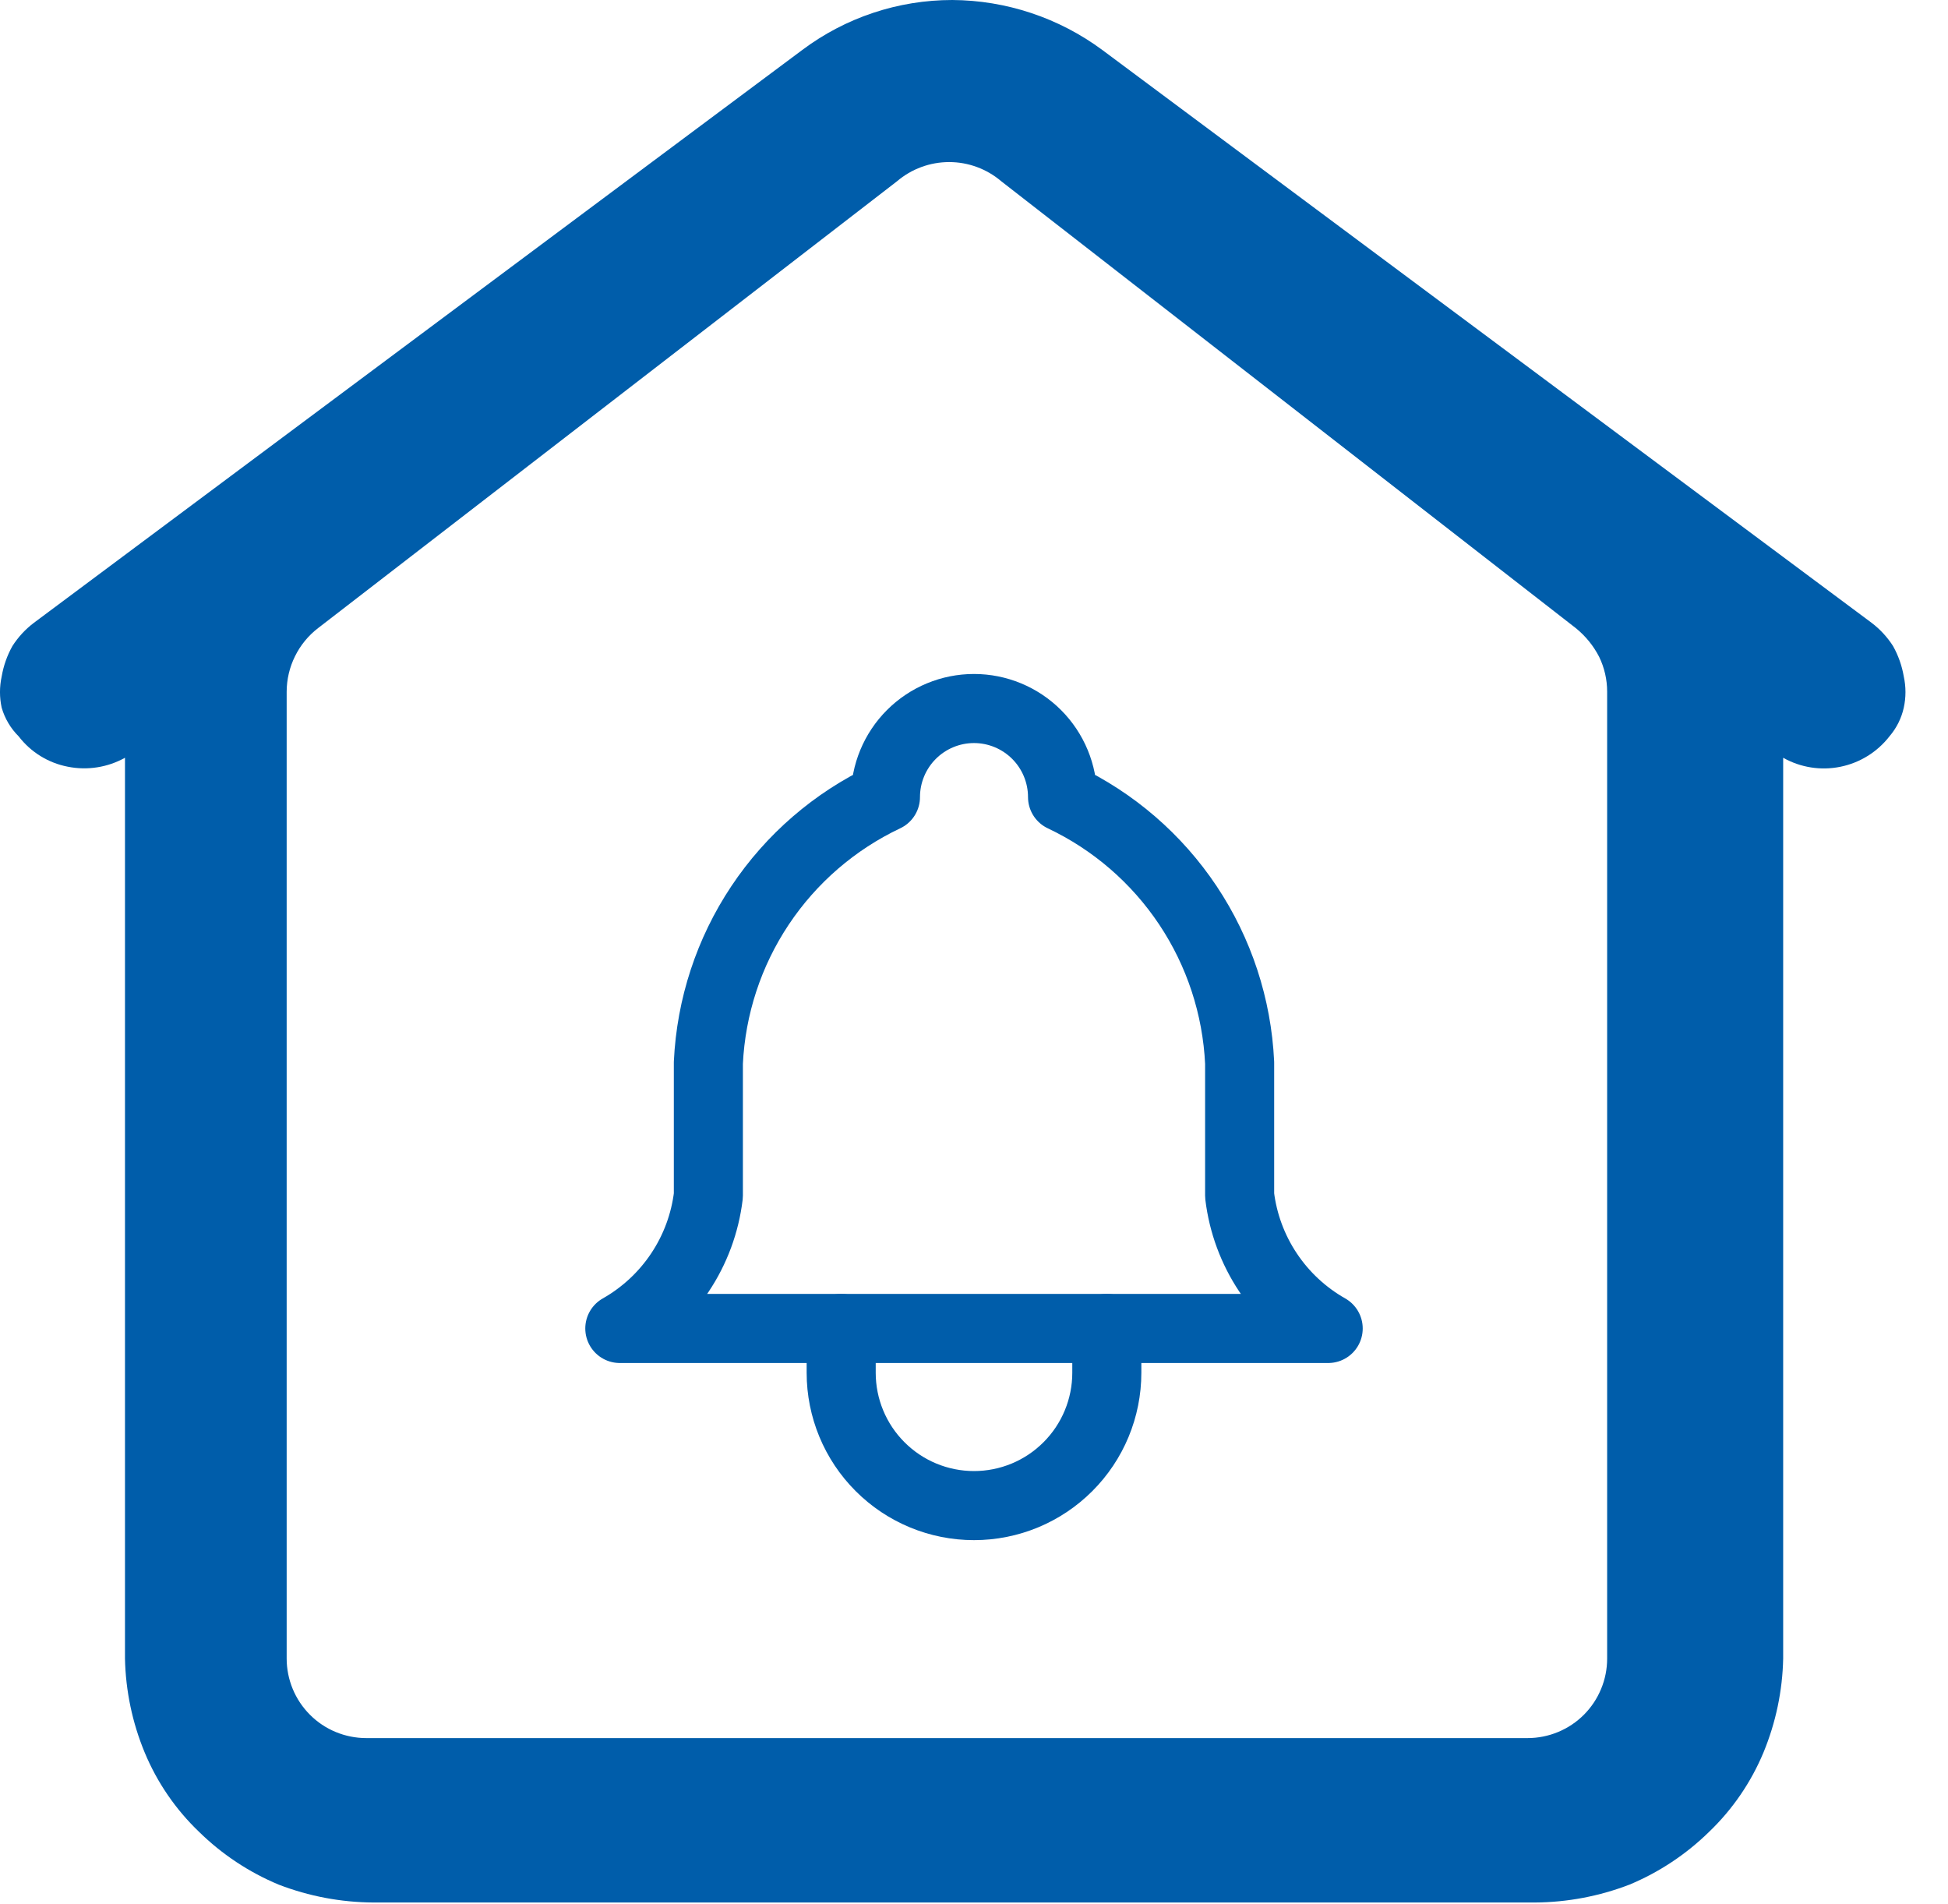<svg width="44" height="43" viewBox="0 0 44 43" fill="none" xmlns="http://www.w3.org/2000/svg">
<path fill-rule="evenodd" clip-rule="evenodd" d="M0.421 16.628C0.695 16.985 1.09 17.229 1.531 17.314C1.972 17.402 2.43 17.331 2.823 17.112V37.454C2.838 38.181 2.988 38.9 3.267 39.573C3.548 40.25 3.967 40.862 4.498 41.369C5.015 41.876 5.625 42.28 6.294 42.559C6.977 42.822 7.701 42.959 8.433 42.963H34.667C35.398 42.959 36.123 42.822 36.806 42.559C37.475 42.28 38.084 41.876 38.602 41.369C39.132 40.862 39.551 40.25 39.833 39.573C40.111 38.9 40.262 38.181 40.277 37.454V17.112C40.669 17.333 41.127 17.405 41.567 17.316C42.008 17.227 42.402 16.983 42.678 16.628C42.837 16.442 42.948 16.221 43.001 15.982C43.052 15.75 43.052 15.509 43.001 15.276C42.96 15.035 42.878 14.803 42.759 14.59C42.63 14.388 42.466 14.21 42.275 14.065L24.9 1.13C23.918 0.403 22.731 0.007 21.509 0C20.287 0 19.097 0.396 18.119 1.13L0.765 14.065C0.573 14.21 0.409 14.388 0.28 14.59C0.161 14.803 0.079 15.035 0.038 15.276C-0.013 15.509 -0.013 15.75 0.038 15.982C0.109 16.227 0.241 16.449 0.421 16.628ZM22.619 4.096C22.29 3.815 21.872 3.66 21.439 3.66C21.006 3.66 20.587 3.815 20.258 4.096L7.182 14.186C6.963 14.355 6.785 14.572 6.663 14.821C6.54 15.069 6.476 15.342 6.475 15.619V37.454C6.475 37.69 6.522 37.923 6.612 38.141C6.702 38.359 6.835 38.557 7.002 38.724C7.168 38.891 7.366 39.023 7.584 39.113C7.802 39.203 8.036 39.25 8.271 39.25H34.505C34.741 39.25 34.974 39.203 35.192 39.113C35.41 39.023 35.608 38.891 35.775 38.724C35.942 38.557 36.074 38.359 36.164 38.141C36.255 37.923 36.301 37.69 36.301 37.454V15.619C36.301 15.346 36.239 15.077 36.12 14.832C35.992 14.583 35.813 14.363 35.595 14.186L22.619 4.096Z" fill="#005DAA"/>
<path d="M20 18C20 17.47 20.211 16.961 20.586 16.586C20.961 16.211 21.47 16 22 16C22.53 16 23.039 16.211 23.414 16.586C23.789 16.961 24 17.47 24 18C25.148 18.543 26.127 19.388 26.832 20.445C27.537 21.502 27.94 22.731 28 24V27C28.075 27.622 28.295 28.217 28.643 28.738C28.99 29.259 29.455 29.691 30 30H14C14.545 29.691 15.01 29.259 15.357 28.738C15.705 28.217 15.925 27.622 16 27V24C16.06 22.731 16.463 21.502 17.168 20.445C17.873 19.388 18.852 18.543 20 18Z" stroke="#005DAA" stroke-width="1.56" stroke-linecap="round" stroke-linejoin="round"/>
<path d="M19 30V31C19 31.796 19.316 32.559 19.879 33.121C20.441 33.684 21.204 34 22 34C22.796 34 23.559 33.684 24.121 33.121C24.684 32.559 25 31.796 25 31V30" stroke="#005DAA" stroke-width="1.56" stroke-linecap="round" stroke-linejoin="round"/>
</svg>
